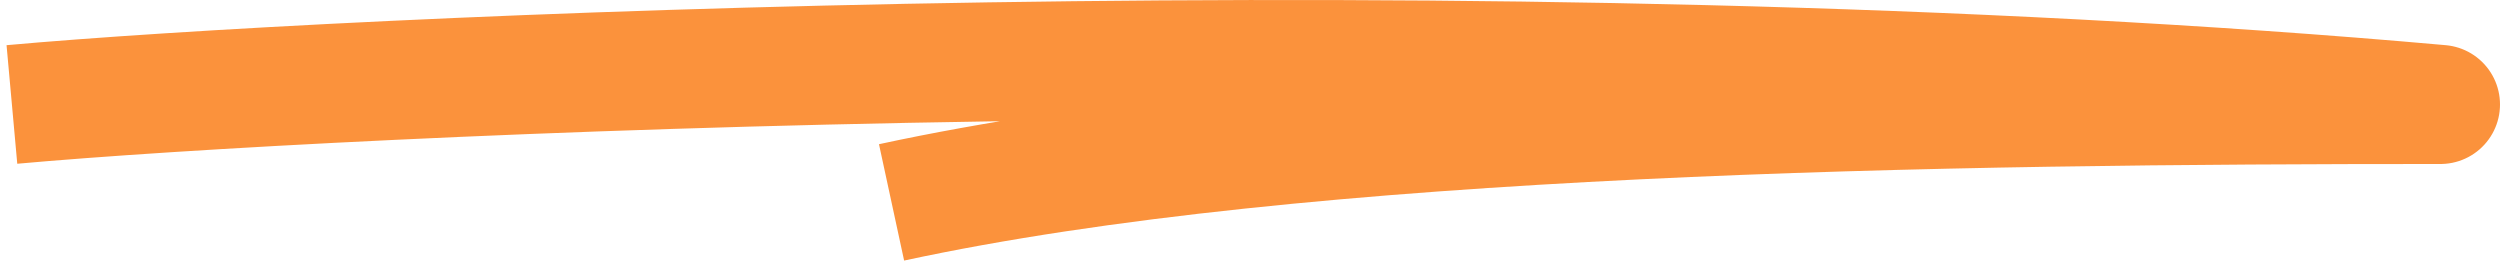 <?xml version="1.0" encoding="utf-8"?>
<svg xmlns="http://www.w3.org/2000/svg" fill="none" height="100%" overflow="visible" preserveAspectRatio="none" style="display: block;" viewBox="0 0 210 22" width="100%">
<path d="M1 8.775C27.772 6.356 125.22 1.651 205 8.775C163.588 8.775 109.631 9.495 74.89 17" id="Vector 14" stroke="#FB923C" stroke-linejoin="round" stroke-width="10"/>
</svg>